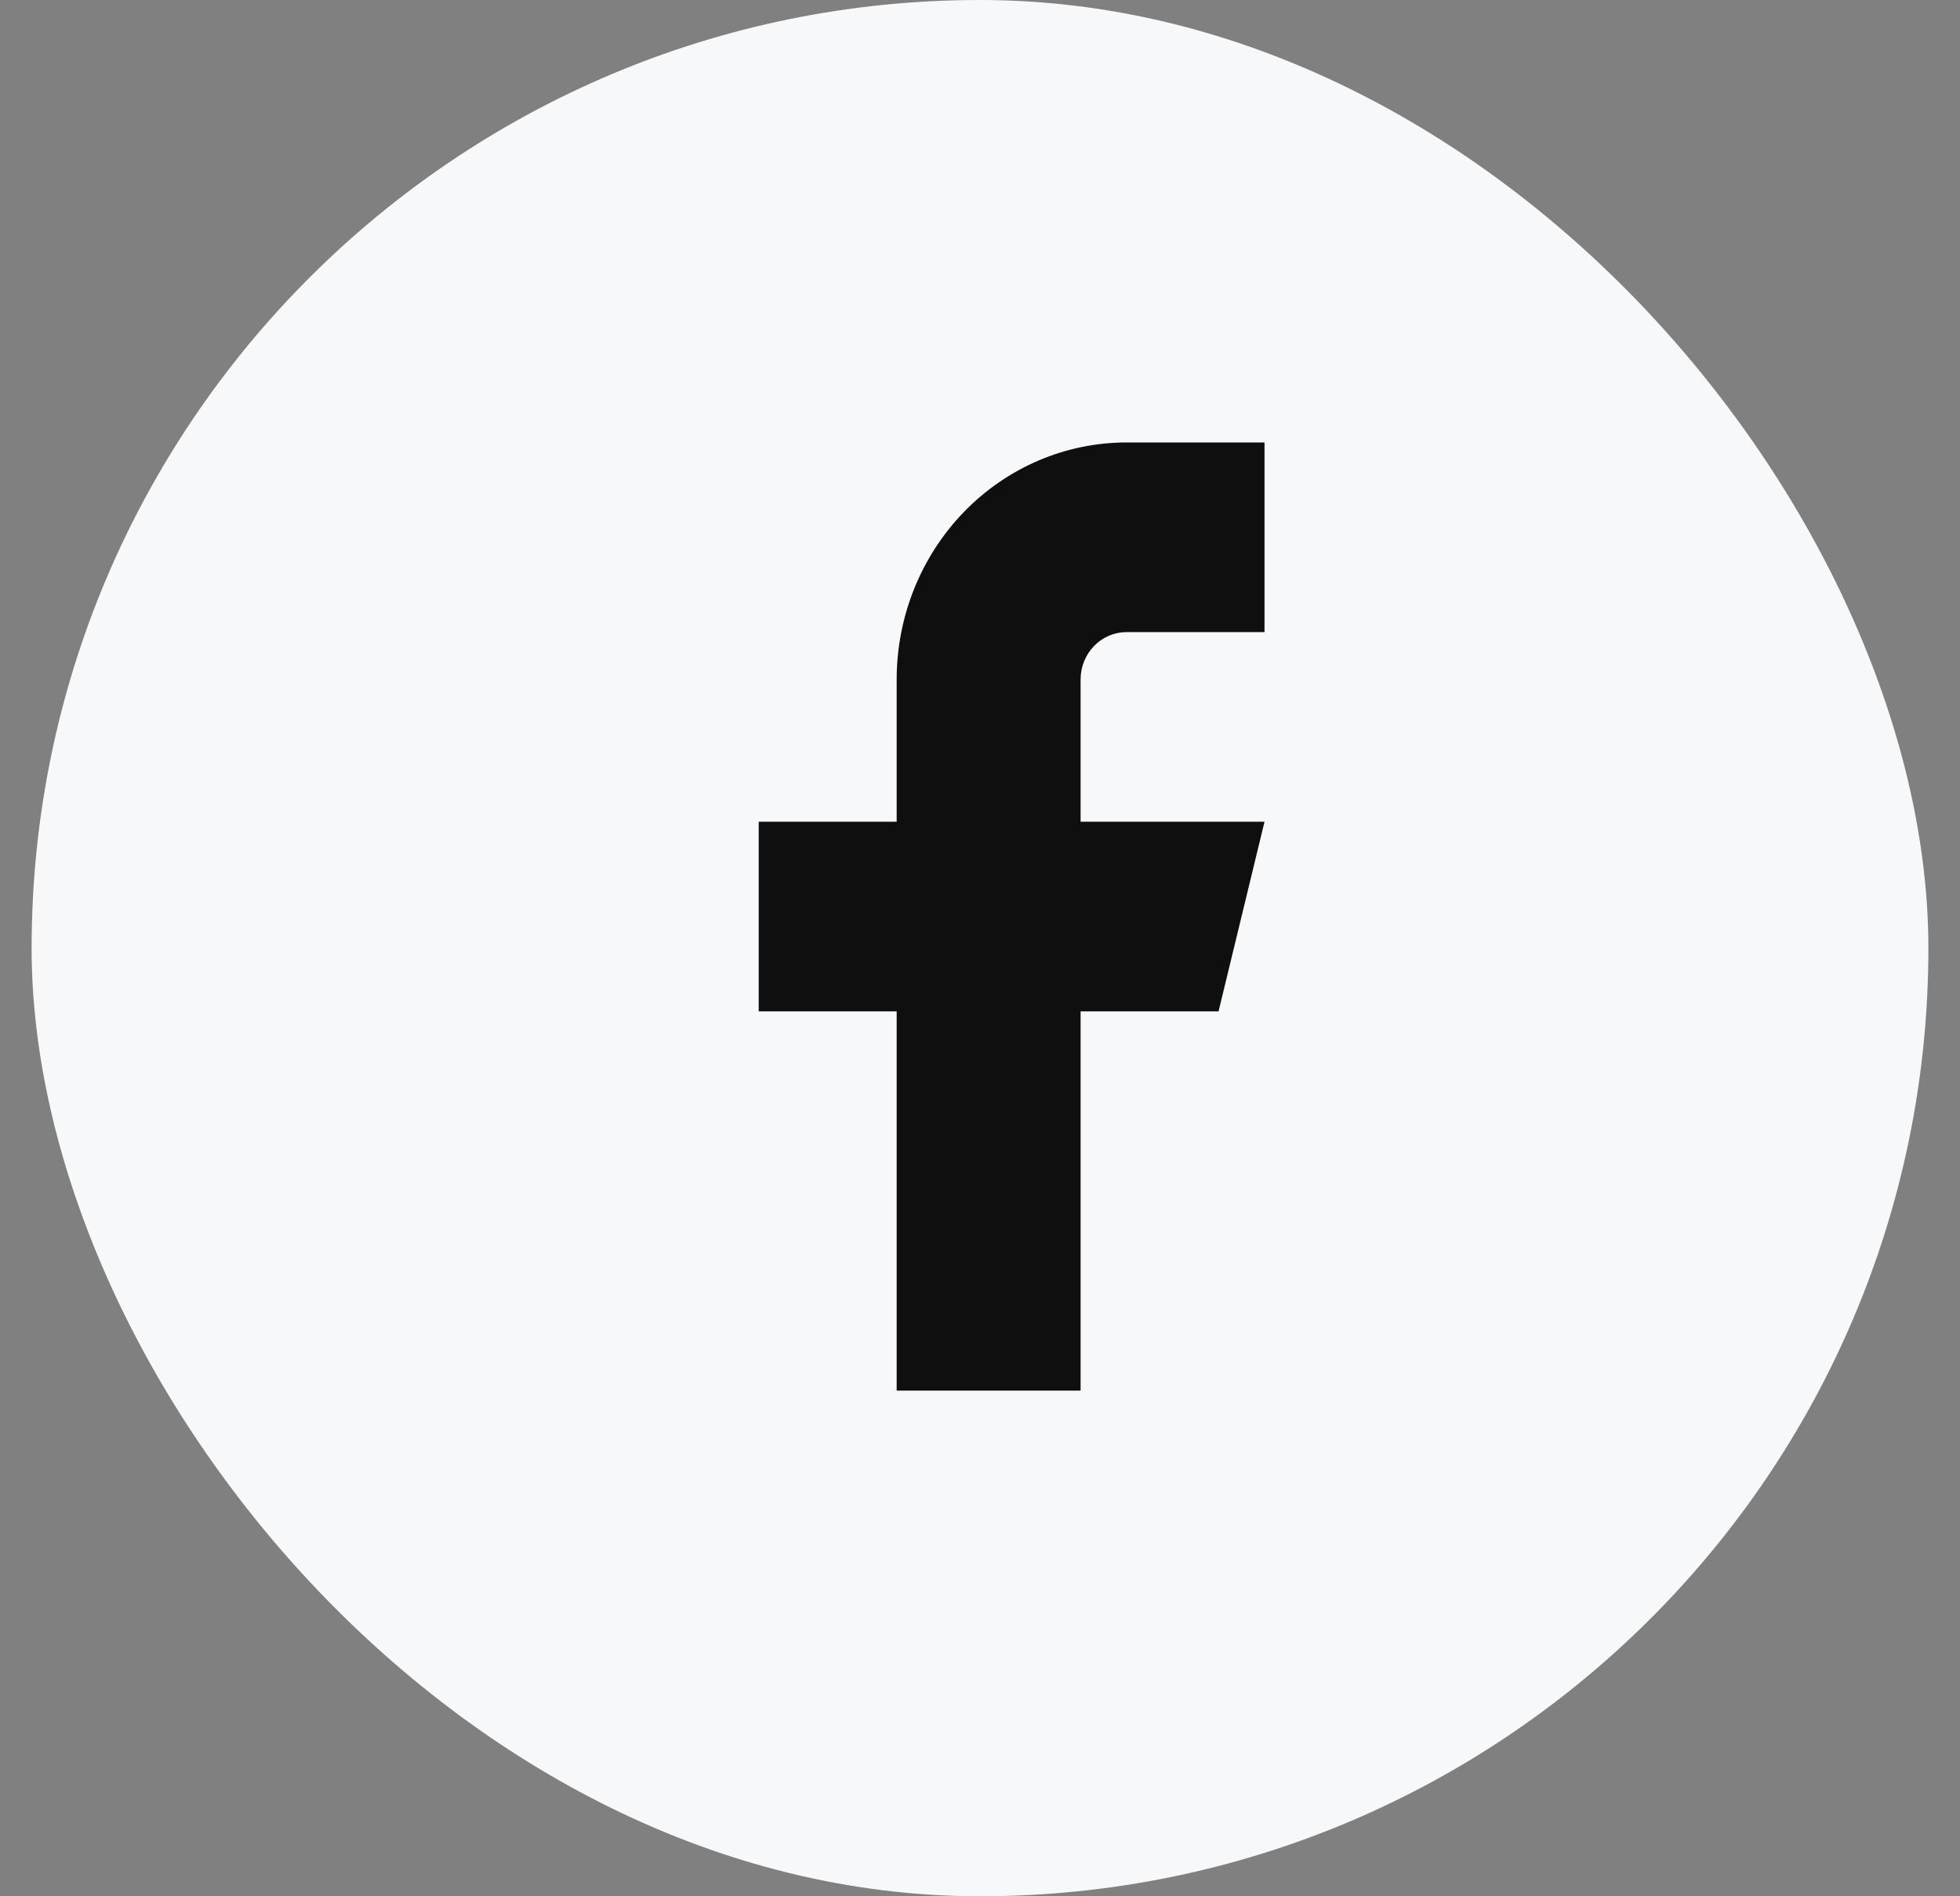 <svg width="31" height="30" viewBox="0 0 31 30" fill="none" xmlns="http://www.w3.org/2000/svg">
<rect x="0" y="0" width="31" height="30" fill="#808080" stroke="none"/>
<rect x="0.5" width="30" height="30" rx="15" fill="#F7F8F9"/>
<path d="M20 7H17.818C16.854 7 15.929 7.395 15.247 8.098C14.565 8.802 14.182 9.755 14.182 10.75V13H12V16H14.182V22H17.091V16H19.273L20 13H17.091V10.75C17.091 10.551 17.168 10.36 17.304 10.22C17.44 10.079 17.625 10 17.818 10H20V7Z" fill="#0F0F0F"/>
</svg>
